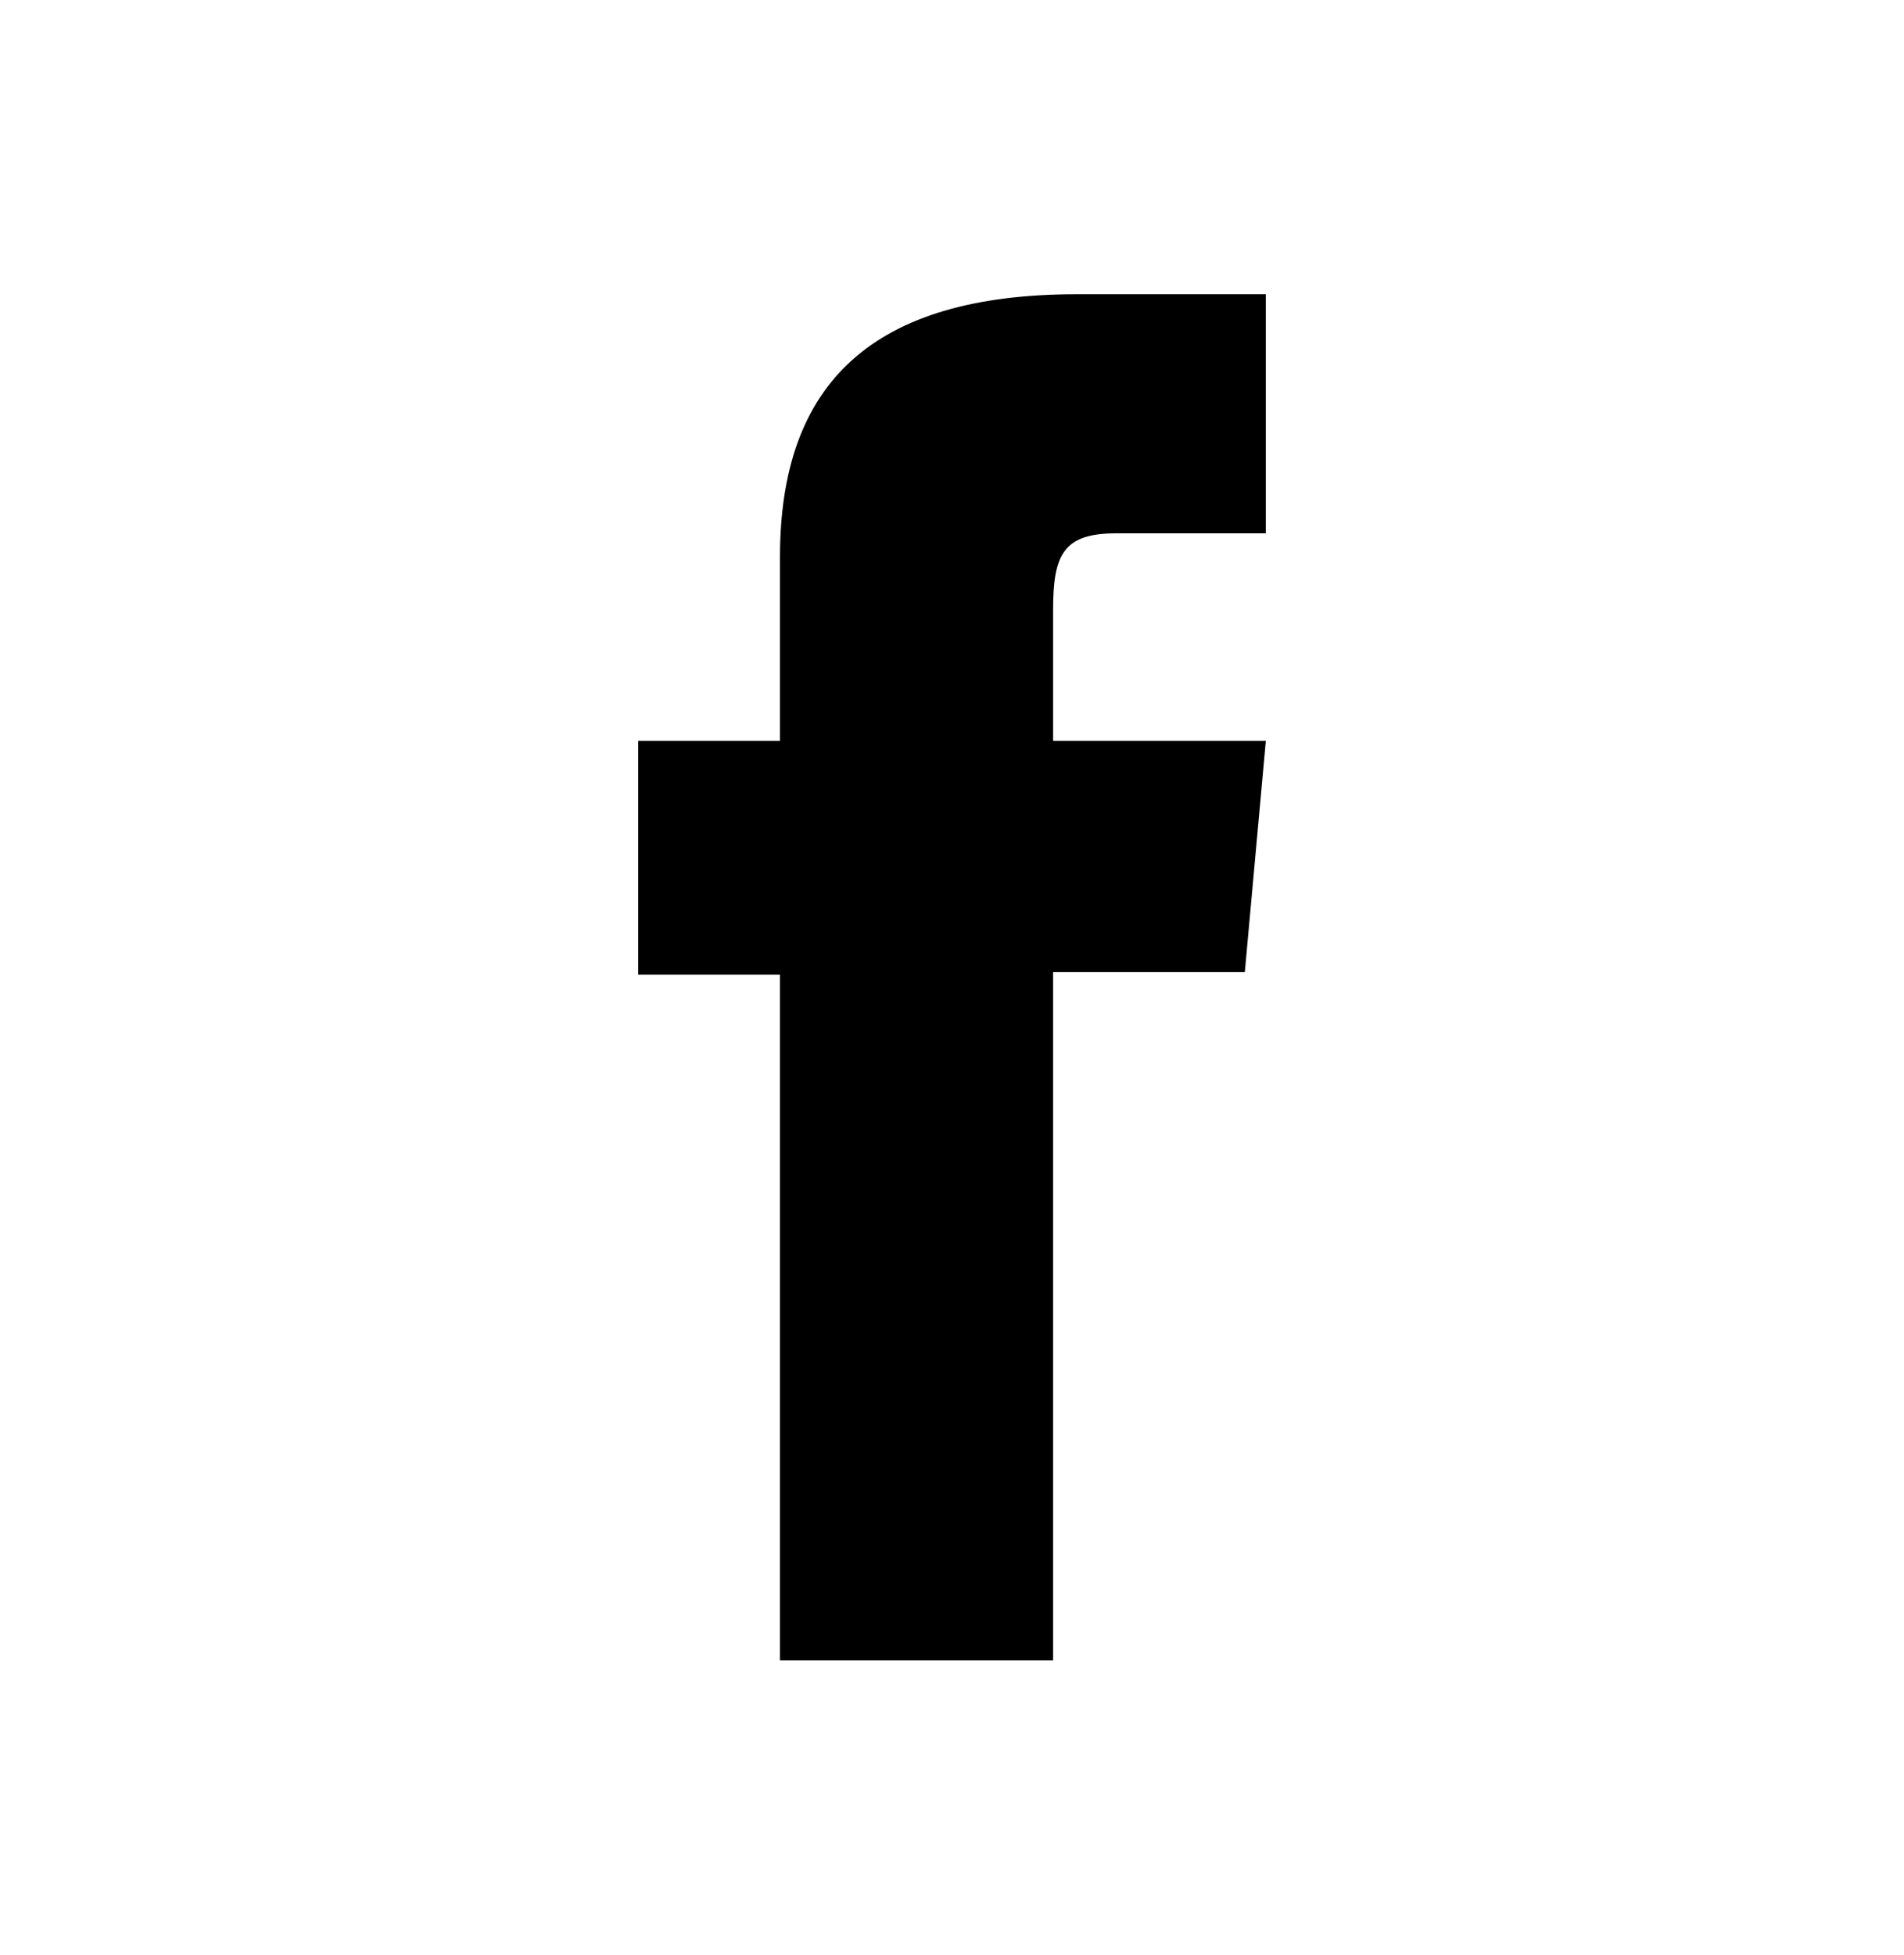 <?xml version="1.0" encoding="utf-8"?>
<!-- Generator: Adobe Illustrator 24.0.1, SVG Export Plug-In . SVG Version: 6.00 Build 0)  -->
<svg version="1.1" id="Calque_1" xmlns="http://www.w3.org/2000/svg" xmlns:xlink="http://www.w3.org/1999/xlink" x="0px" y="0px"
	 viewBox="0 0 72.5 74.4" style="enable-background:new 0 0 72.5 74.4;" xml:space="preserve">
<path d="M29.7,63.2h10.4V37h7.3l0.8-8.8h-8.1c0,0,0-3.3,0-5c0-2.1,0.4-2.9,2.4-2.9c1.6,0,5.7,0,5.7,0v-9.1c0,0-6,0-7.2,0
	c-7.8,0-11.3,3.4-11.3,10c0,5.7,0,7,0,7h-5.4v8.9h5.4V63.2z"/>
</svg>
